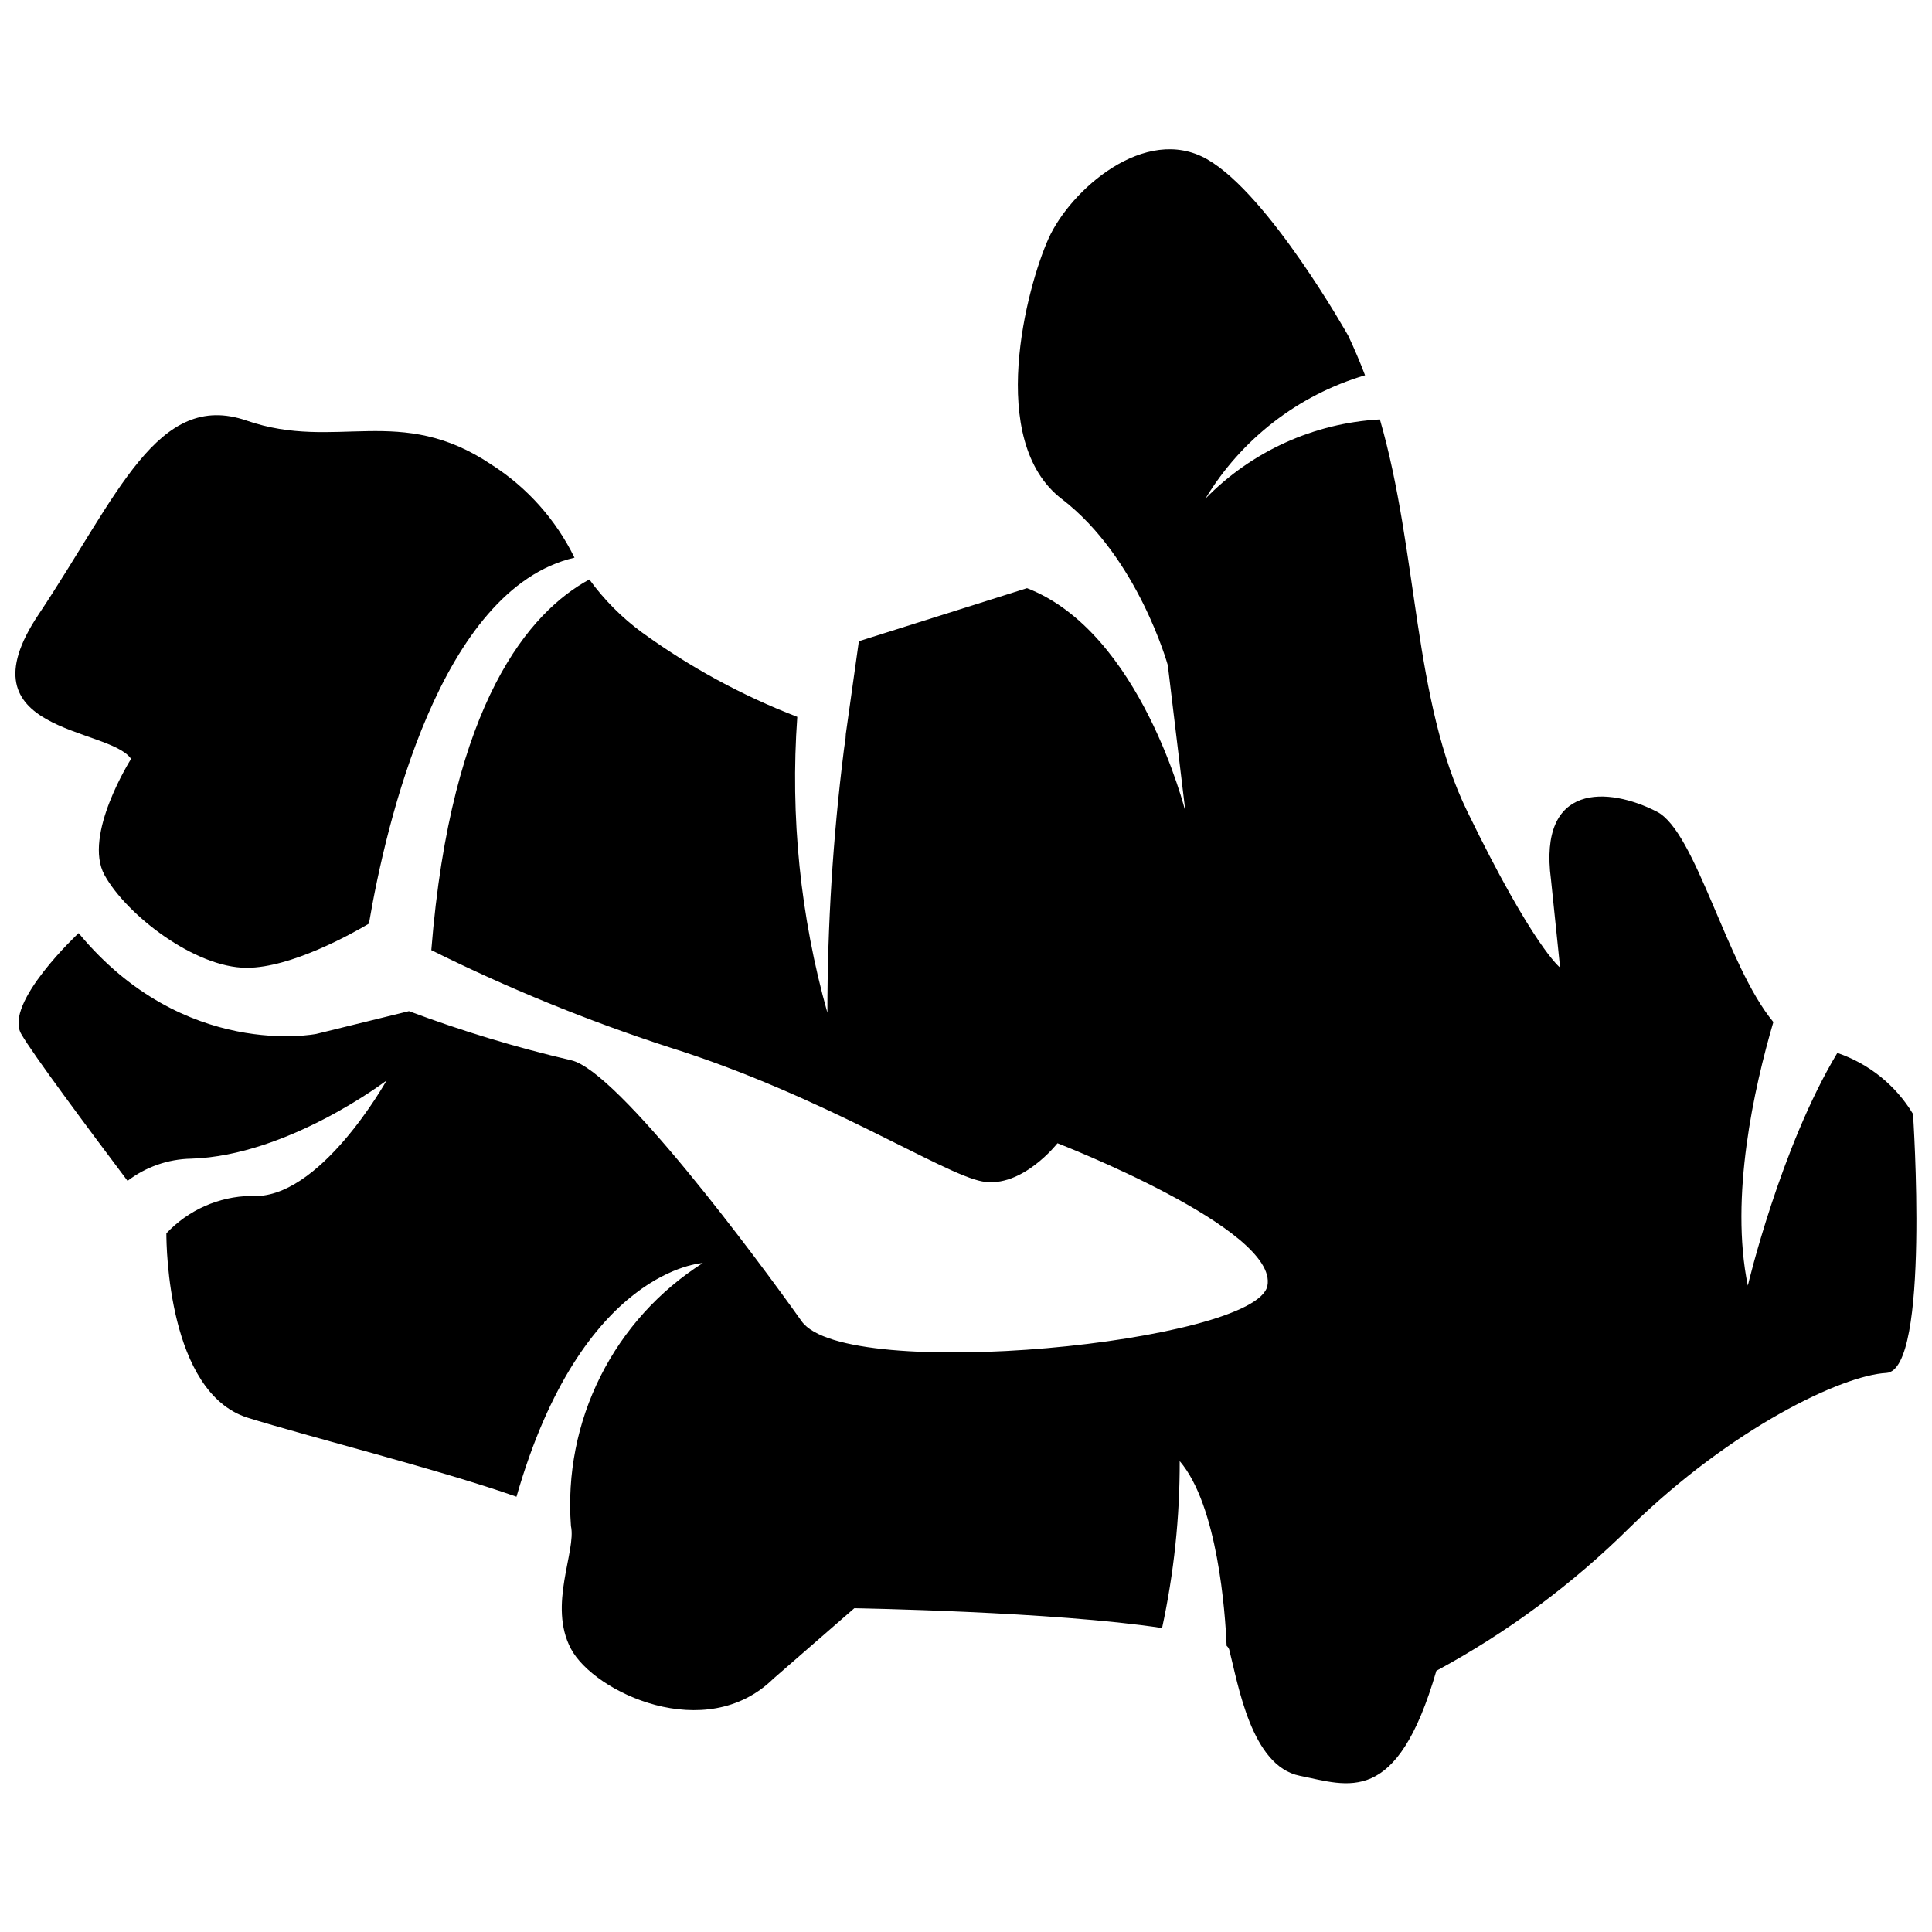 <?xml version="1.0" encoding="UTF-8"?>
<!-- Uploaded to: SVG Repo, www.svgrepo.com, Generator: SVG Repo Mixer Tools -->
<svg width="800px" height="800px" version="1.1" viewBox="144 144 512 512" xmlns="http://www.w3.org/2000/svg">
 <defs>
  <clipPath id="b">
   <path d="m148.09 183h503.81v434h-503.81z"/>
  </clipPath>
  <clipPath id="a">
   <path d="m148.09 254h148.91v147h-148.91z"/>
  </clipPath>
 </defs>
 <g>
  <g clip-path="url(#b)">
   <path d="m650.96 439.2c-4.566-7.586-11.664-13.312-20.047-16.164-15.062 25.031-23.723 61.664-23.723 61.664-4.828-23.512 1.68-52.48 6.769-69.852-12.438-15.008-20.52-50.434-30.859-55.734-12.859-6.613-31.488-7.766-28.078 17.949l2.418 23.352s-7.031-5.246-24.562-41.301c-14.43-29.496-13.012-68.801-23.191-103.96-17.496 0.965-33.996 8.457-46.238 20.992 9.531-15.793 24.617-27.453 42.301-32.695-1.312-3.465-2.781-6.926-4.461-10.496 0 0-20.992-37.418-37.418-46.762-16.426-9.34-36.211 8.188-41.984 20.992-5.773 12.809-16.637 53.637 3.516 69.066 20.152 15.43 28.078 44.031 28.078 44.031l4.672 38.836s-11.754-47.547-41.984-59.25l-44.559 14.062-3.465 24.613c0 1.418-0.367 2.887-0.523 4.356-2.891 23.051-4.344 46.258-4.356 69.484-7.168-25.477-9.867-52.004-7.977-78.406-14.645-5.648-28.496-13.18-41.195-22.406-5.332-3.926-10.023-8.652-13.91-14.012-15.637 8.5-36.629 32.273-41.879 98.242 20.336 10.102 41.383 18.695 62.977 25.715 40.988 12.859 72.578 33.691 83.074 35.582 10.496 1.891 19.891-10.129 19.891-10.129s58.621 22.723 55.629 37.785c-2.992 15.062-111.73 25.871-123.43 9.395-11.699-16.48-48.75-66.441-61.086-69.168-14.594-3.402-28.949-7.75-42.98-13.016l-24.562 6.035s-35.059 7.031-62.977-26.711c0 0-19.891 18.527-15.219 26.711 2.992 5.246 17.844 25.191 28.184 38.941 4.844-3.707 10.75-5.766 16.848-5.879 25.664-0.789 51.797-20.73 51.797-20.73s-17.844 32.012-36 30.598c-8.484 0.156-16.547 3.734-22.359 9.918 0 3.621 0.473 41.984 21.359 48.805 15.742 4.934 51.219 13.855 71.426 20.992 17.32-60.457 49.387-61.926 49.387-61.926-11.59 7.363-20.965 17.738-27.121 30.012-6.156 12.273-8.863 25.988-7.832 39.684 1.469 6.613-6.141 20.992 0 32.539s35.688 25.504 53.633 7.926l21.465-18.684s52.953 0.891 81.555 5.246c3.144-14.539 4.707-29.371 4.672-44.242 10.078 11.754 12.07 40.148 12.438 48.965 0.316 0.262 0.551 0.605 0.684 0.996 2.363 9.133 5.824 30.859 18.684 33.43 12.859 2.57 25.715 8.398 36.211-27.816v0.004c18.879-10.191 36.199-23.039 51.43-38.156 26.871-26.238 56.102-40.148 67.805-40.777s7.082-68.641 7.082-68.641z"/>
  </g>
  <g clip-path="url(#a)">
   <path d="m178.74 345.11s-12.859 20.258-7.031 30.805c5.824 10.547 23.93 24.562 37.68 24.562 11.754 0 27.867-9.027 32.379-11.703 4.461-26.238 18.84-88.691 54.473-96.984h0.004c-4.918-10.062-12.508-18.578-21.938-24.613-24.297-16.375-41.25-3.516-64.918-11.703s-34.164 19.891-55.211 51.43c-21.043 31.539 18.684 29.652 24.562 38.207z"/>
  </g>
 </g>
</svg>